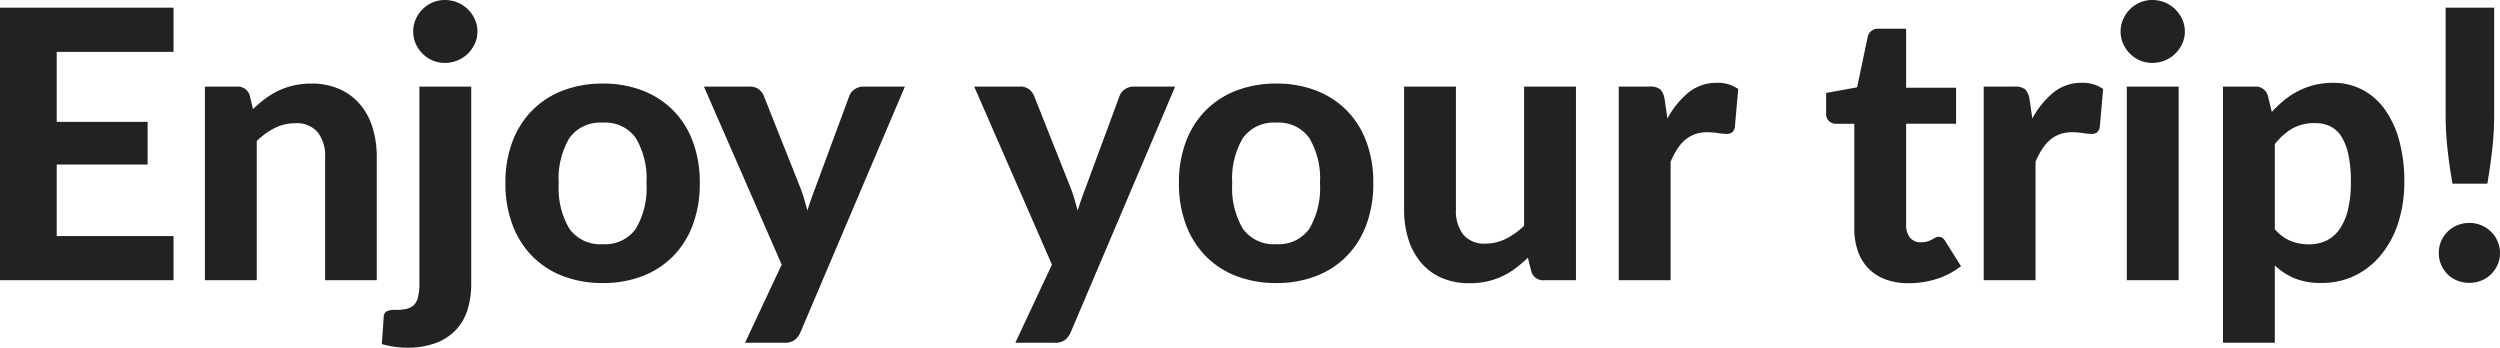 <svg xmlns="http://www.w3.org/2000/svg" width="133.11" height="18.51" viewBox="0 0 133.11 18.51"><path d="M4.54-12.16v3.73H9.38v2.27H4.54v3.81h6.22V0H1.52V-14.51h9.24v2.35ZM14.99-9.11a6.626,6.626,0,0,1,.645-.55,4.284,4.284,0,0,1,.71-.43,3.868,3.868,0,0,1,.81-.28,4.215,4.215,0,0,1,.945-.1,3.623,3.623,0,0,1,1.49.29,3.061,3.061,0,0,1,1.095.81,3.475,3.475,0,0,1,.67,1.24,5.276,5.276,0,0,1,.225,1.58V0H18.83V-6.55a2.013,2.013,0,0,0-.4-1.335,1.456,1.456,0,0,0-1.18-.475,2.444,2.444,0,0,0-1.09.25,3.757,3.757,0,0,0-.97.7V0H12.43V-10.31h1.7a.669.669,0,0,1,.69.48Zm11.62-1.2V.2a4.661,4.661,0,0,1-.18,1.315,2.79,2.79,0,0,1-.585,1.075,2.81,2.81,0,0,1-1.06.73,4.248,4.248,0,0,1-1.615.27,4.309,4.309,0,0,1-.675-.05,6.068,6.068,0,0,1-.645-.14l.1-1.46a.351.351,0,0,1,.145-.28,1.026,1.026,0,0,1,.495-.08,2.386,2.386,0,0,0,.61-.065.78.78,0,0,0,.385-.225.923.923,0,0,0,.2-.425A3.081,3.081,0,0,0,23.85.2V-10.31Zm.33-2.93a1.518,1.518,0,0,1-.14.65,1.8,1.8,0,0,1-.375.53,1.711,1.711,0,0,1-.55.36,1.752,1.752,0,0,1-.675.13,1.628,1.628,0,0,1-.645-.13,1.681,1.681,0,0,1-.535-.36,1.77,1.77,0,0,1-.365-.53,1.565,1.565,0,0,1-.135-.65,1.6,1.6,0,0,1,.135-.655,1.752,1.752,0,0,1,.365-.535,1.681,1.681,0,0,1,.535-.36,1.628,1.628,0,0,1,.645-.13,1.752,1.752,0,0,1,.675.13,1.711,1.711,0,0,1,.55.36,1.781,1.781,0,0,1,.375.535A1.551,1.551,0,0,1,26.94-13.24Zm6.68,2.77a5.77,5.77,0,0,1,2.11.37,4.635,4.635,0,0,1,1.63,1.055A4.668,4.668,0,0,1,38.41-7.38a6.221,6.221,0,0,1,.37,2.21,6.262,6.262,0,0,1-.37,2.215A4.71,4.71,0,0,1,37.36-1.28,4.6,4.6,0,0,1,35.73-.22a5.77,5.77,0,0,1-2.11.37,5.839,5.839,0,0,1-2.125-.37A4.592,4.592,0,0,1,29.86-1.28a4.768,4.768,0,0,1-1.055-1.675A6.187,6.187,0,0,1,28.43-5.17a6.146,6.146,0,0,1,.375-2.21A4.725,4.725,0,0,1,29.86-9.045,4.626,4.626,0,0,1,31.495-10.1,5.839,5.839,0,0,1,33.62-10.47Zm0,8.55a1.99,1.99,0,0,0,1.75-.815,4.236,4.236,0,0,0,.57-2.425,4.215,4.215,0,0,0-.57-2.415,1.99,1.99,0,0,0-1.75-.815,2.022,2.022,0,0,0-1.78.815,4.215,4.215,0,0,0-.57,2.415,4.236,4.236,0,0,0,.57,2.425A2.022,2.022,0,0,0,33.62-1.92ZM49.7-10.31,44.14,2.77a1.087,1.087,0,0,1-.315.42.975.975,0,0,1-.585.14H41.19L43.14-.83,39-10.31h2.42a.776.776,0,0,1,.51.15.877.877,0,0,1,.26.35l1.96,4.93q.11.29.195.585t.165.585q.18-.59.41-1.18l1.82-4.92a.724.724,0,0,1,.29-.36.812.812,0,0,1,.46-.14Zm14.39,0L58.53,2.77a1.087,1.087,0,0,1-.315.42.975.975,0,0,1-.585.14H55.58L57.53-.83l-4.14-9.48h2.42a.776.776,0,0,1,.51.15.877.877,0,0,1,.26.35l1.96,4.93q.11.29.195.585t.165.585q.18-.59.41-1.18l1.82-4.92a.724.724,0,0,1,.29-.36.812.812,0,0,1,.46-.14Zm5.39-.16a5.77,5.77,0,0,1,2.11.37,4.635,4.635,0,0,1,1.63,1.055A4.668,4.668,0,0,1,74.27-7.38a6.221,6.221,0,0,1,.37,2.21,6.262,6.262,0,0,1-.37,2.215A4.71,4.71,0,0,1,73.22-1.28,4.6,4.6,0,0,1,71.59-.22a5.77,5.77,0,0,1-2.11.37,5.839,5.839,0,0,1-2.125-.37A4.592,4.592,0,0,1,65.72-1.28a4.768,4.768,0,0,1-1.055-1.675A6.187,6.187,0,0,1,64.29-5.17a6.146,6.146,0,0,1,.375-2.21A4.725,4.725,0,0,1,65.72-9.045,4.626,4.626,0,0,1,67.355-10.1,5.839,5.839,0,0,1,69.48-10.47Zm0,8.55a1.99,1.99,0,0,0,1.75-.815A4.236,4.236,0,0,0,71.8-5.16a4.215,4.215,0,0,0-.57-2.415,1.99,1.99,0,0,0-1.75-.815,2.022,2.022,0,0,0-1.78.815,4.215,4.215,0,0,0-.57,2.415,4.236,4.236,0,0,0,.57,2.425A2.022,2.022,0,0,0,69.48-1.92Zm15.95-8.39V0h-1.7a.643.643,0,0,1-.68-.48l-.18-.72a6.993,6.993,0,0,1-.64.55,4.109,4.109,0,0,1-.705.43,3.868,3.868,0,0,1-.81.28,4.215,4.215,0,0,1-.945.1,3.658,3.658,0,0,1-1.5-.29A3,3,0,0,1,77.18-.94a3.582,3.582,0,0,1-.67-1.24,5.17,5.17,0,0,1-.23-1.58v-6.55h2.76v6.55a2.031,2.031,0,0,0,.395,1.335,1.441,1.441,0,0,0,1.175.475,2.4,2.4,0,0,0,1.09-.255,3.985,3.985,0,0,0,.97-.695v-7.41Zm4.87,1.7A4.618,4.618,0,0,1,91.43-10a2.336,2.336,0,0,1,1.5-.51,1.85,1.85,0,0,1,1.14.33l-.18,2.04a.462.462,0,0,1-.155.275.482.482,0,0,1-.285.075,3.35,3.35,0,0,1-.46-.045,3.788,3.788,0,0,0-.56-.045,1.924,1.924,0,0,0-.675.11,1.7,1.7,0,0,0-.525.31,2.238,2.238,0,0,0-.415.49,4.683,4.683,0,0,0-.345.66V0H87.71V-10.31h1.63a.854.854,0,0,1,.58.15.946.946,0,0,1,.23.52ZM103.15.16a3.479,3.479,0,0,1-1.24-.205A2.476,2.476,0,0,1,101-.63a2.477,2.477,0,0,1-.56-.92,3.661,3.661,0,0,1-.19-1.22V-8.33h-.97a.54.54,0,0,1-.375-.14.538.538,0,0,1-.155-.42V-9.97l1.65-.3.56-2.67a.558.558,0,0,1,.61-.45h1.44v3.14h2.66v1.92h-2.66v5.38a1.041,1.041,0,0,0,.205.68.713.713,0,0,0,.585.25,1.12,1.12,0,0,0,.34-.045,1.371,1.371,0,0,0,.24-.1l.185-.1a.37.37,0,0,1,.175-.045.345.345,0,0,1,.2.055.608.608,0,0,1,.16.185l.83,1.32a4.051,4.051,0,0,1-1.29.68A4.867,4.867,0,0,1,103.15.16Zm6.58-8.77A4.618,4.618,0,0,1,110.86-10a2.336,2.336,0,0,1,1.5-.51,1.85,1.85,0,0,1,1.14.33l-.18,2.04a.462.462,0,0,1-.155.275.482.482,0,0,1-.285.075,3.35,3.35,0,0,1-.46-.045,3.788,3.788,0,0,0-.56-.045,1.924,1.924,0,0,0-.675.11,1.7,1.7,0,0,0-.525.31,2.238,2.238,0,0,0-.415.49,4.683,4.683,0,0,0-.345.66V0h-2.76V-10.31h1.63a.854.854,0,0,1,.58.15.946.946,0,0,1,.23.52Zm7.79-1.7V0h-2.76V-10.31Zm.33-2.93a1.518,1.518,0,0,1-.14.65,1.8,1.8,0,0,1-.375.53,1.711,1.711,0,0,1-.55.36,1.752,1.752,0,0,1-.675.13,1.628,1.628,0,0,1-.645-.13,1.681,1.681,0,0,1-.535-.36,1.77,1.77,0,0,1-.365-.53,1.565,1.565,0,0,1-.135-.65,1.6,1.6,0,0,1,.135-.655,1.752,1.752,0,0,1,.365-.535,1.681,1.681,0,0,1,.535-.36,1.628,1.628,0,0,1,.645-.13,1.752,1.752,0,0,1,.675.13,1.711,1.711,0,0,1,.55.36,1.781,1.781,0,0,1,.375.535A1.551,1.551,0,0,1,117.85-13.24Zm4.79,10.52a2.2,2.2,0,0,0,.845.63,2.626,2.626,0,0,0,.975.18,2.138,2.138,0,0,0,.91-.19,1.813,1.813,0,0,0,.705-.6,3,3,0,0,0,.455-1.035,6.155,6.155,0,0,0,.16-1.5,6.76,6.76,0,0,0-.135-1.46,2.916,2.916,0,0,0-.38-.97,1.464,1.464,0,0,0-.595-.535,1.807,1.807,0,0,0-.78-.165,2.422,2.422,0,0,0-1.225.285,3.373,3.373,0,0,0-.935.835Zm-.16-6.24a6.135,6.135,0,0,1,.66-.625,4.266,4.266,0,0,1,.75-.49,4.012,4.012,0,0,1,.86-.32,4.117,4.117,0,0,1,1-.115,3.3,3.3,0,0,1,1.525.355,3.411,3.411,0,0,1,1.2,1.03,5.115,5.115,0,0,1,.78,1.655,8.168,8.168,0,0,1,.28,2.24,7.008,7.008,0,0,1-.315,2.145,5.222,5.222,0,0,1-.9,1.705,4.138,4.138,0,0,1-1.395,1.125,4.022,4.022,0,0,1-1.815.4,3.623,3.623,0,0,1-1.425-.25,3.575,3.575,0,0,1-1.045-.68V3.33h-2.76V-10.31h1.7a.669.669,0,0,1,.69.48Zm11.84-5.55v5.72a16.946,16.946,0,0,1-.1,1.8q-.1.89-.265,1.85H132.1q-.17-.96-.265-1.85a16.946,16.946,0,0,1-.1-1.8v-5.72ZM131.37-1.45a1.585,1.585,0,0,1,.125-.625,1.55,1.55,0,0,1,.345-.51,1.65,1.65,0,0,1,.515-.34A1.636,1.636,0,0,1,133-3.05a1.611,1.611,0,0,1,.635.125,1.65,1.65,0,0,1,.515.34,1.616,1.616,0,0,1,.35.51,1.533,1.533,0,0,1,.13.625,1.522,1.522,0,0,1-.13.63,1.632,1.632,0,0,1-.35.505,1.581,1.581,0,0,1-.515.335A1.669,1.669,0,0,1,133,.14a1.7,1.7,0,0,1-.645-.12,1.581,1.581,0,0,1-.515-.335A1.564,1.564,0,0,1,131.5-.82,1.575,1.575,0,0,1,131.37-1.45Z" transform="translate(-1.52 14.92)" fill="#222"/></svg>